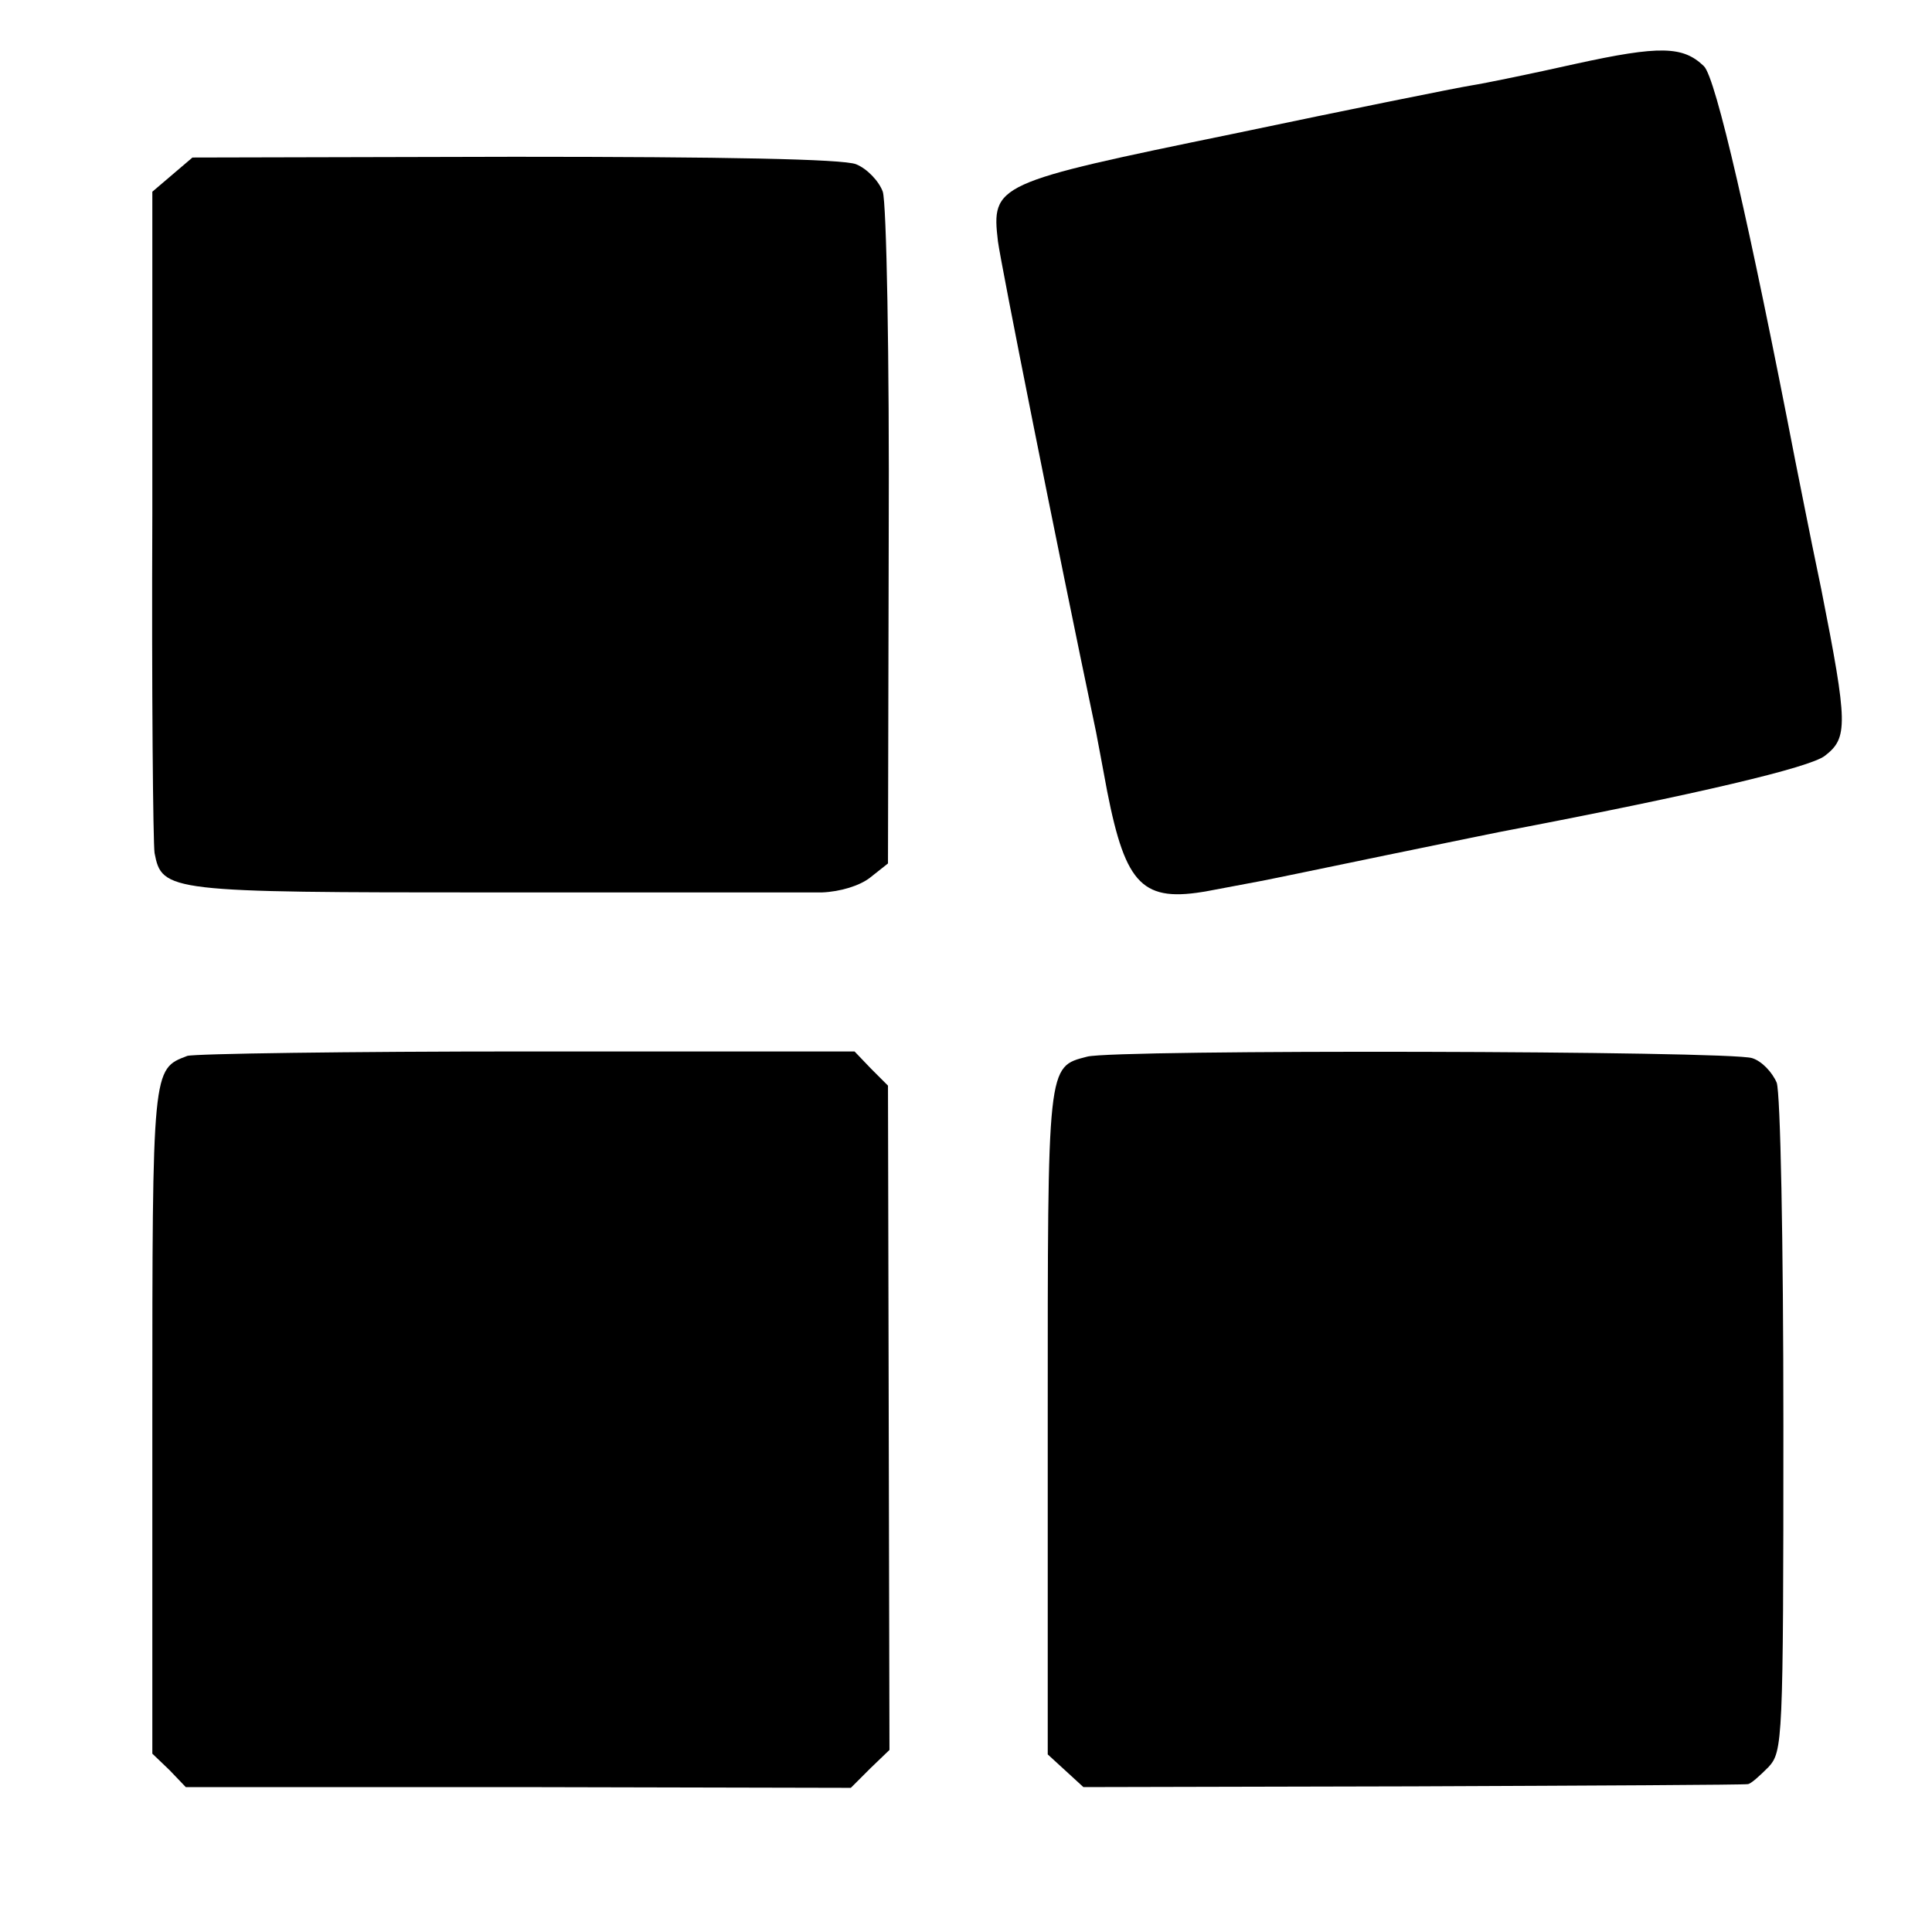 <?xml version="1.0" standalone="no"?>
<!DOCTYPE svg PUBLIC "-//W3C//DTD SVG 20010904//EN"
 "http://www.w3.org/TR/2001/REC-SVG-20010904/DTD/svg10.dtd">
<svg version="1.0" xmlns="http://www.w3.org/2000/svg"
 width="260pt" height="260pt" viewBox="0 0 260 260"
 preserveAspectRatio="xMidYMid meet">
<g transform="translate(0,260) scale(0.1,-0.1)"
fill="#000000" stroke="none">
<path d="M2120 2514 c-58 -13 -121 -26 -140 -29 -19 -3 -163 -32 -320 -65
-321 -66 -326 -68 -317 -145 4 -30 78 -403 132 -660 2 -11 9 -47 15 -80 25
-127 48 -150 136 -134 27 5 58 11 69 13 11 2 88 18 170 35 83 17 160 33 172
35 245 47 399 83 419 99 31 24 31 42 -5 224 -17 81 -32 159 -35 173 -61 315
-107 516 -123 531 -28 27 -59 28 -173 3z"/>
<path d="M232 2365 l-27 -23 0 -434 c-1 -238 1 -443 3 -456 10 -52 18 -53 454
-53 222 0 422 0 444 0 25 1 51 9 65 20 l24 19 1 439 c1 243 -3 450 -8 465 -5
14 -21 31 -36 37 -18 7 -177 10 -460 10 l-433 -1 -27 -23z"/>
<path d="M252 1179 c-47 -18 -47 -14 -47 -490 l0 -449 23 -22 22 -23 448 0
447 -1 26 26 26 25 -1 447 -1 447 -23 23 -22 23 -440 0 c-242 0 -448 -3 -458
-6z"/>
<path d="M1463 1178 c-54 -14 -53 -8 -53 -490 l0 -449 24 -22 24 -22 443 1
c244 1 447 2 451 3 4 0 16 11 28 23 19 21 20 33 20 459 0 250 -4 448 -9 462
-6 14 -20 29 -33 33 -29 10 -858 12 -895 2z"/>
</g>
</svg>
